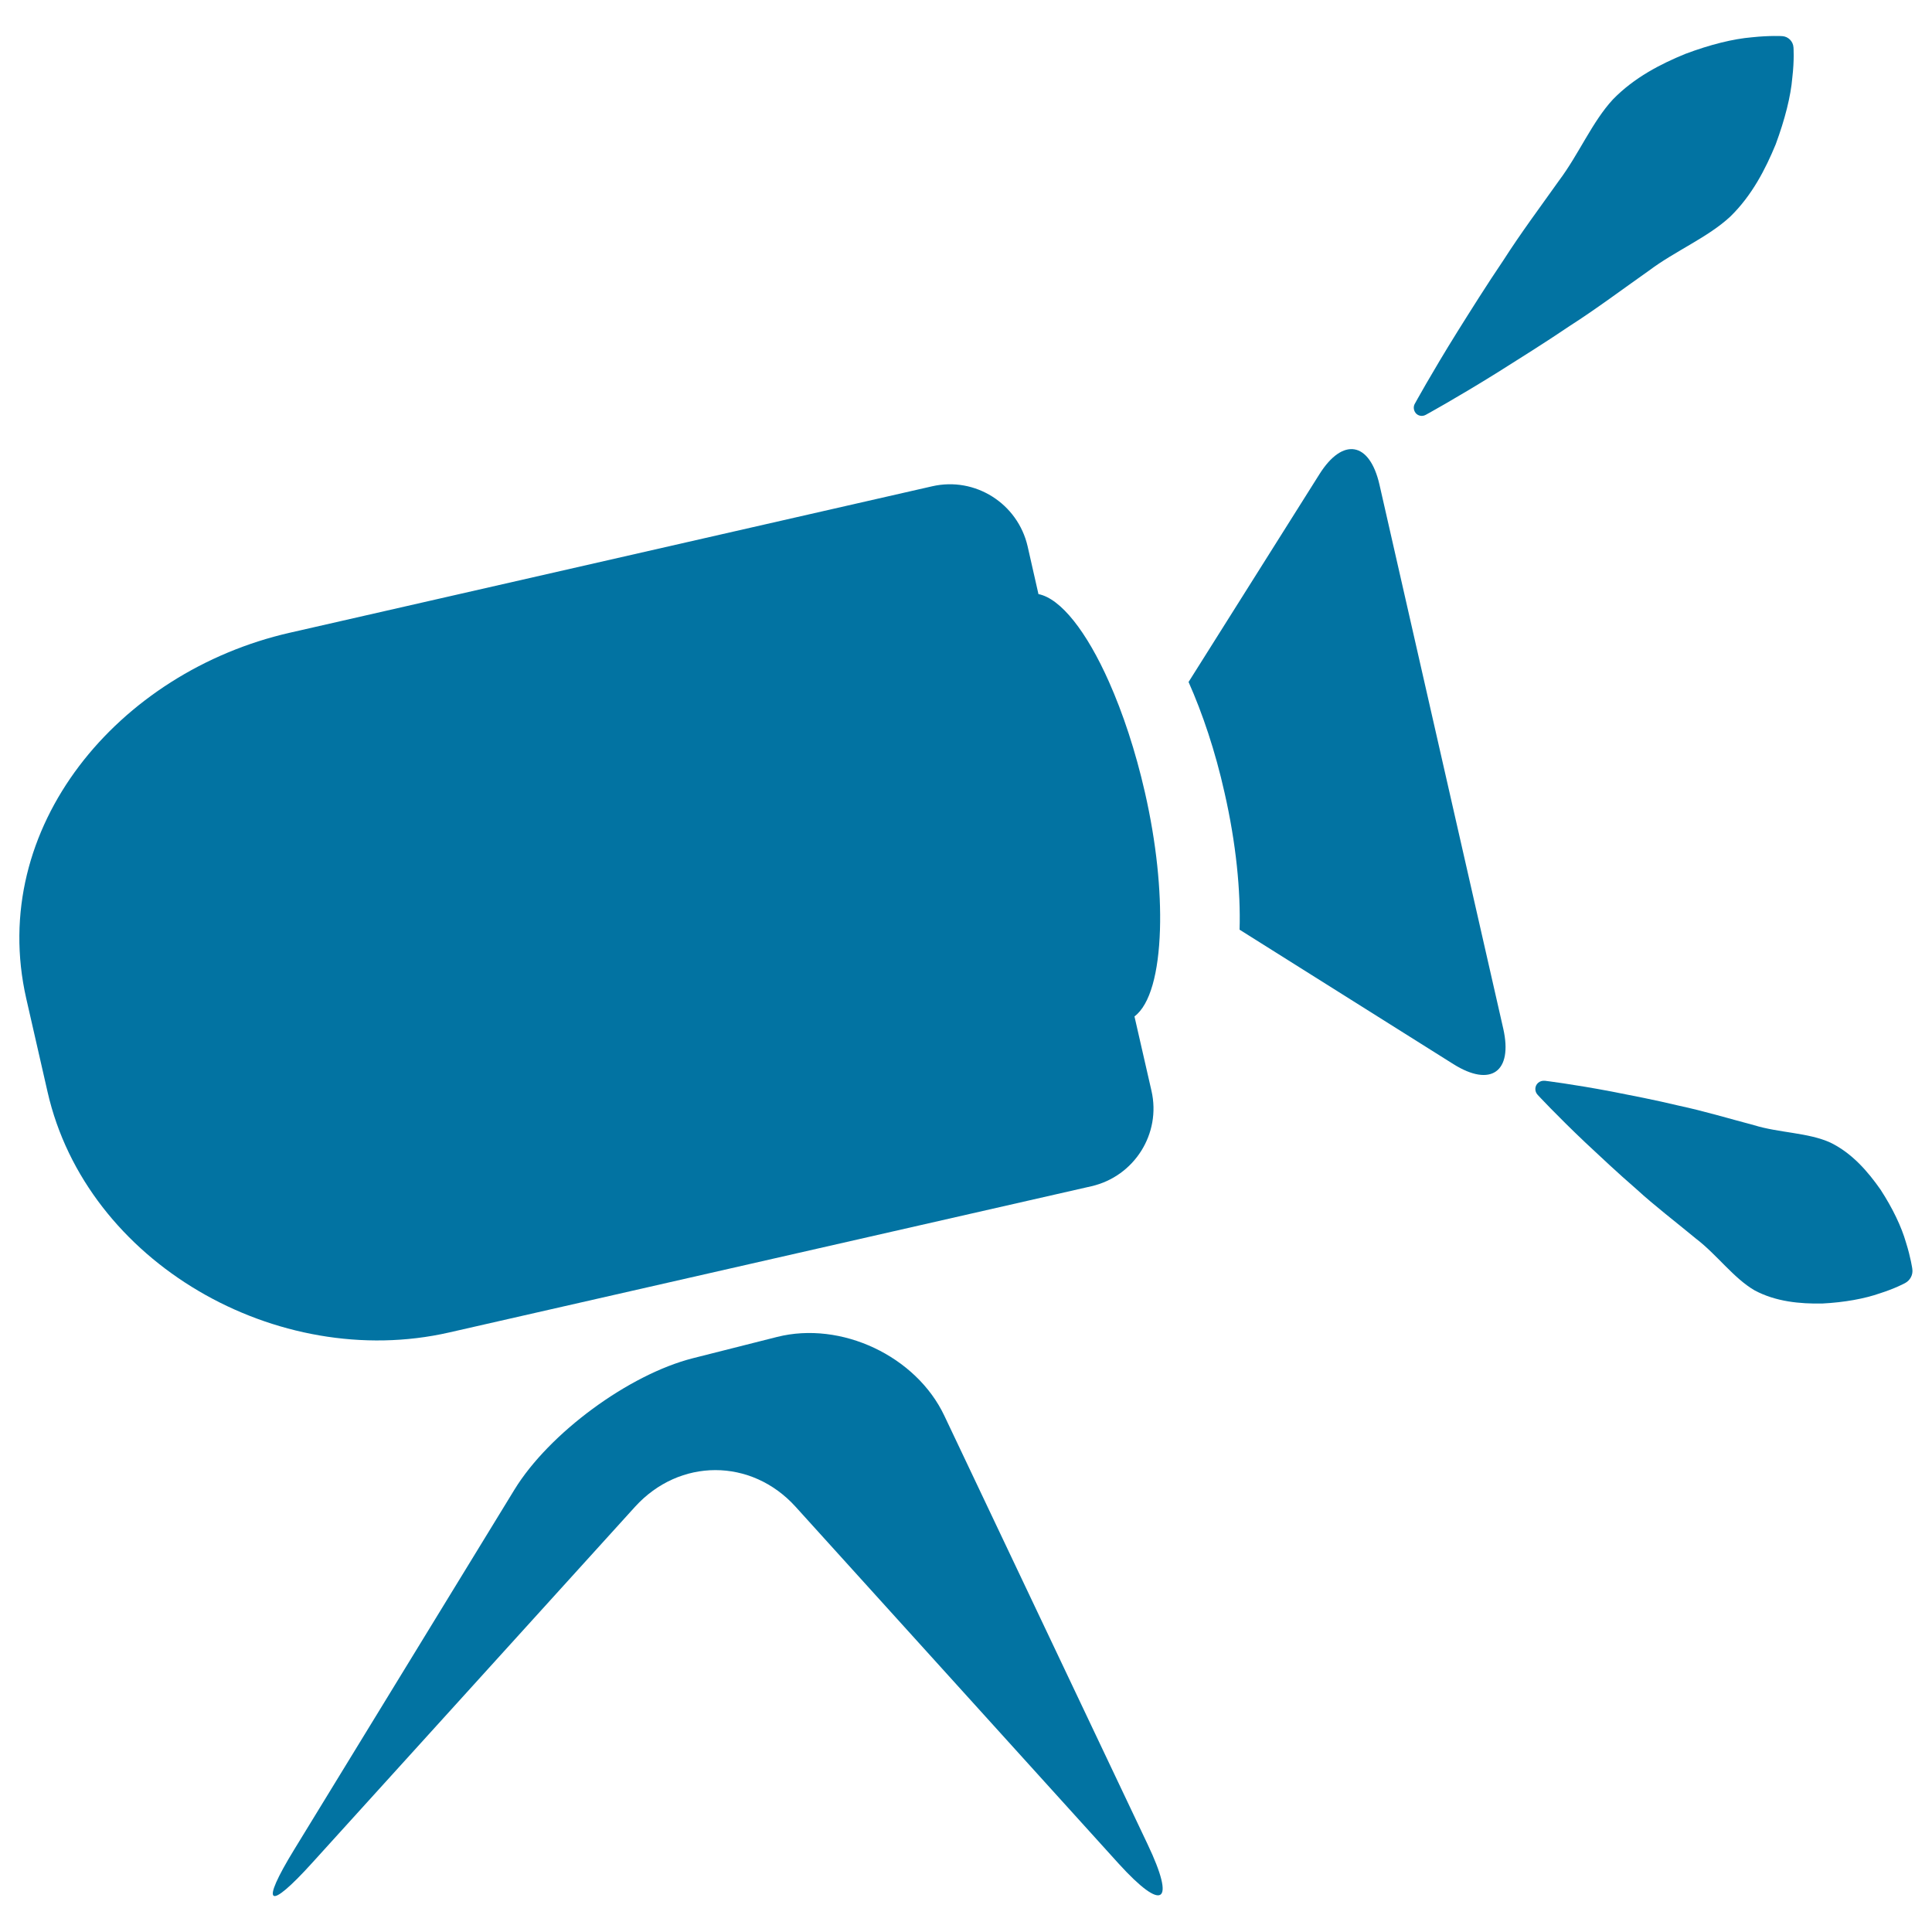 <svg xmlns="http://www.w3.org/2000/svg" viewBox="0 0 1000 1000" style="fill:#0273a2">
<title>Spotlight With Stand SVG icon</title>
<g><g><path d="M714,250.8c-5.1-22.2-19-24.6-31.1-5.3L615.2,353c7.2,16.2,13.8,35.7,18.6,57.2c6,26.3,8.4,50.9,7.8,71l110.7,69.6c19.3,12.1,30.8,4,25.8-18.3L714,250.8z"/><path d="M232.4,689.7l332.5-75.7c22.2-5.1,36.2-27.2,31.1-49.4l-8.8-38.5c8.1-6.1,12.5-22.5,13.2-45c0.6-20.1-1.8-44.7-7.8-71c-4.9-21.5-11.4-41-18.6-57.2c-11.5-25.9-24.9-43.1-36.5-45.4l-5.6-24.7c-5.1-22.2-27.2-36.2-49.4-31.1L150,327.5C61.3,347.7-6.6,428.2,13.6,516.9l11,48.2C44.7,653.7,143.7,709.9,232.4,689.7z"/><path d="M488.8,732.8c-14.6-30.9-53.4-49.2-86.6-40.8l-43.5,11c-33.2,8.4-74.5,38.8-92.4,68L152.3,957.3c-17.9,29.2-13.7,32.3,9.3,6.9l167.1-184.3c23-25.3,60.2-25.3,83.1,0l167.2,184.7c23,25.3,29.7,20.9,15-10L488.8,732.8z"/><path d="M738,214.7c0,0,15.4-8.4,37.4-22.1c10.9-6.9,23.8-14.9,37.1-23.9c13.6-8.7,27.2-18.9,41.1-28.7c13.6-10.2,30.4-17.1,42-27.9c11.3-11,18.3-24.8,23.5-37.4c4.8-13,7.8-24.9,8.6-34.5c1.1-9.3,0.6-15.7,0.6-15.7c-0.2-3.1-2.7-5.6-5.8-5.8c0,0-6.4-0.4-15.7,0.6c-9.6,0.8-21.5,3.7-34.5,8.6c-12.7,5.2-26.4,12.2-37.4,23.5c-10.7,11.5-17.7,28.4-27.9,42c-9.9,13.9-20,27.5-28.7,41.1c-9,13.3-17,26.1-23.9,37.1c-13.7,22-22.1,37.4-22.1,37.4c-0.7,1.2-0.7,2.8,0,4.1C733.3,215.1,735.9,215.9,738,214.7z"/><path d="M973.4,615.8c-6.5-9.3-14.7-18.9-26-24.4c-11.4-5.2-26.5-5-39.5-9c-13.2-3.5-26.2-7.4-38.9-10.1c-12.5-3-24.5-5.3-34.7-7.3c-20.5-3.9-34.7-5.6-34.7-5.6c-1.2-0.1-2.5,0.2-3.5,1.1c-1.8,1.6-1.9,4.4-0.2,6.2c0,0,9.7,10.5,24.8,24.8c7.6,7.1,16.5,15.5,26.2,23.9c9.6,8.8,20.4,17,30.9,25.7c10.8,8.2,19.5,20.5,30.4,26.8c11,5.9,23.6,7,35,6.8c11.6-0.6,21.9-2.5,29.9-5.3c7.9-2.5,13-5.3,13-5.3c2.6-1.4,4.2-4.3,3.7-7.4c0,0-0.8-5.8-3.3-13.7C984.2,635,979.7,625.5,973.4,615.8z"/></g></g>
</svg>